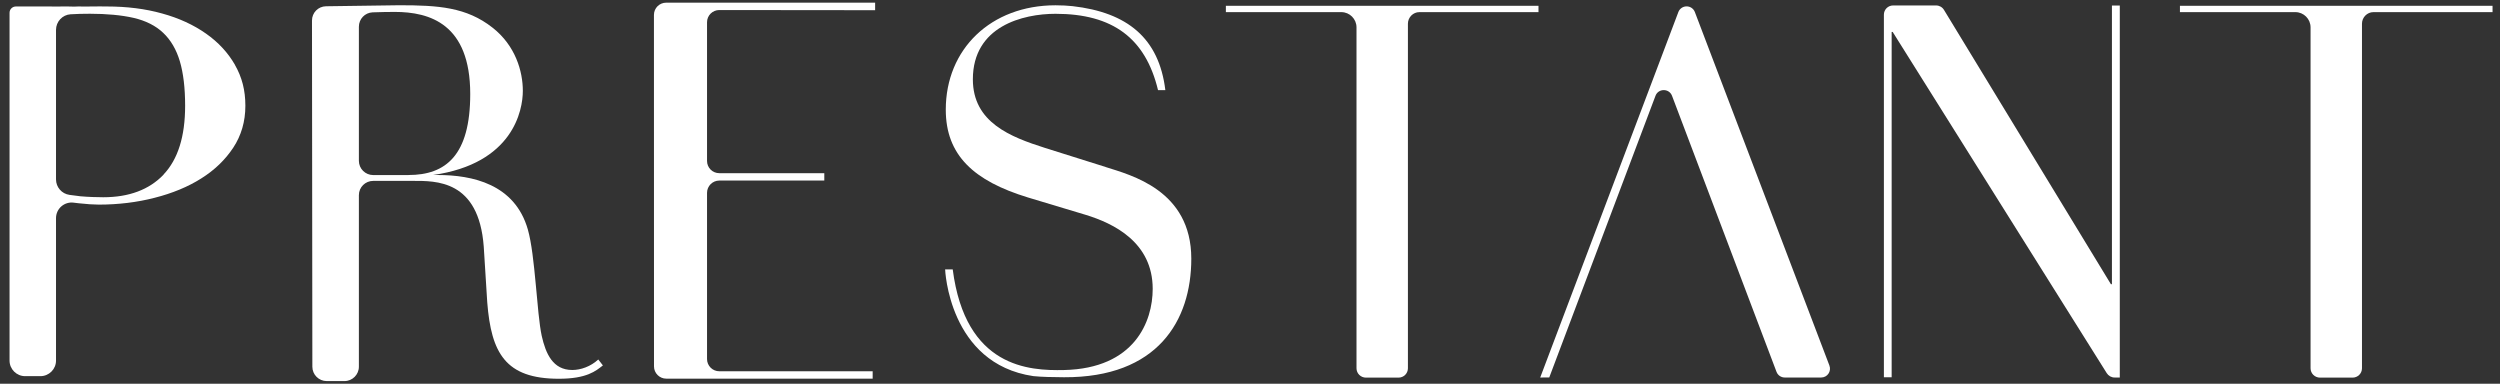 <svg xmlns="http://www.w3.org/2000/svg" width="215" height="33" viewBox="0 0 215 33" fill="none"><rect x="0" y="0" width="215" height="33" fill="#333333" stroke="none"/><path d="M181.626 0.473V24.441H181.538L167.183 0.853C167.039 0.612 166.78 0.469 166.507 0.469H162.807C162.372 0.469 162.015 0.821 162.015 1.261V32.447H162.682V2.747H162.77L181.181 32.091C181.325 32.322 181.579 32.466 181.852 32.466H182.302V0.473" fill="white"></path><path d="M20.213 5.586C19.611 4.539 18.782 3.636 17.718 2.891C16.652 2.141 15.393 1.557 13.939 1.159C12.485 0.751 10.901 0.557 9.193 0.557C8.771 0.557 8.359 0.543 7.956 0.557C7.553 0.571 7.141 0.557 6.72 0.557C6.299 0.589 5.882 0.543 5.46 0.557C5.039 0.571 4.622 0.557 4.201 0.557H1.367C1.066 0.557 0.821 0.798 0.821 1.099V31.012C0.821 31.748 1.423 32.35 2.163 32.35H3.474C4.215 32.35 4.817 31.748 4.817 31.012V18.76C4.817 17.94 5.544 17.315 6.354 17.431C6.484 17.445 6.623 17.468 6.78 17.482C7.438 17.556 8.081 17.597 8.503 17.597C10.151 17.597 11.786 17.403 13.3 17.009C14.814 16.625 16.166 16.069 17.305 15.347C18.445 14.634 19.371 13.745 20.061 12.698C20.75 11.652 21.102 10.448 21.102 9.1C21.102 7.753 20.811 6.646 20.209 5.59M14.073 15.014C12.828 16.315 11.096 16.963 8.878 16.963C8.368 16.963 7.577 16.94 6.914 16.88C6.576 16.843 6.299 16.806 5.974 16.759C5.312 16.667 4.817 16.097 4.817 15.43V2.571C4.817 1.863 5.363 1.275 6.067 1.228H6.081C6.544 1.196 7.164 1.182 7.734 1.182C9.174 1.182 10.461 1.302 11.494 1.539C12.527 1.779 13.393 2.21 14.036 2.826C14.68 3.433 15.166 4.257 15.467 5.271C15.768 6.294 15.921 7.563 15.921 9.096C15.921 11.73 15.305 13.703 14.064 15.009" fill="white"></path><path d="M51.451 30.916C50.803 31.518 49.946 31.819 49.215 31.819C47.534 31.819 46.932 30.397 46.589 28.892C46.158 26.906 46.038 21.979 45.394 19.733C44.274 15.82 40.602 15.051 37.648 15.051H37.235C44.126 14.074 44.964 9.485 44.964 7.814C44.964 6.142 44.334 3.924 42.357 2.377C40.116 0.613 37.694 0.451 34.332 0.451C33.827 0.451 30.03 0.511 28.039 0.539C27.363 0.548 26.826 1.095 26.831 1.771L26.863 31.541C26.863 32.221 27.419 32.773 28.099 32.773H29.627C30.308 32.773 30.864 32.217 30.864 31.536V16.783C30.864 16.102 31.415 15.556 32.1 15.556H35.49C37.471 15.556 41.176 15.445 41.602 21.21L41.903 26.003C42.246 30.351 43.454 32.573 48.062 32.573C50.474 32.573 51.248 31.897 51.849 31.425M35.142 15.056H32.1C31.419 15.056 30.864 14.51 30.864 13.829V2.299C30.864 1.632 31.382 1.09 32.044 1.062C32.665 1.039 33.387 1.025 33.948 1.025C36.962 1.025 40.44 2.058 40.44 8.087C40.44 13.375 38.324 15.051 35.138 15.051" fill="white"></path><path d="M95.085 14.361L89.871 12.721C86.898 11.777 83.666 10.527 83.666 6.822C83.666 2.247 87.977 1.187 90.774 1.187C95.687 1.187 98.512 3.275 99.591 7.753H100.22C99.678 3.275 96.946 1.066 92.242 0.529C91.806 0.483 91.316 0.455 90.774 0.455C85.217 0.455 81.337 4.22 81.337 9.429C81.337 13.351 83.749 15.56 88.403 16.982L93.358 18.473C95.77 19.209 99.132 20.834 99.132 24.844C99.132 27.646 97.581 31.688 91.505 31.823C88.505 31.892 83.027 31.619 81.934 23.168H81.281C81.281 23.168 81.587 31.276 88.866 32.346C89.607 32.42 90.417 32.434 91.505 32.443C99.544 32.48 102.452 27.59 102.452 22.247C102.452 16.347 97.238 15.055 95.085 14.365" fill="white"></path><path d="M105.425 0.497V1.043H115.353C116.075 1.043 116.659 1.636 116.659 2.349V31.67C116.659 32.119 117.025 32.476 117.474 32.476H120.271C120.72 32.476 121.081 32.119 121.081 31.67V2.039C121.081 1.493 121.526 1.043 122.067 1.043H132.31V0.497" fill="white"></path><path d="M187.474 0.497V1.043H197.402C198.124 1.043 198.708 1.636 198.708 2.349V31.67C198.708 32.119 199.074 32.476 199.523 32.476H202.32C202.769 32.476 203.13 32.119 203.13 31.67V2.039C203.13 1.493 203.575 1.043 204.116 1.043H214.359V0.497" fill="white"></path><path d="M56.239 1.28C56.239 0.696 56.712 0.229 57.295 0.229H75.261V0.877L61.861 0.863C61.277 0.863 60.805 1.331 60.805 1.914V13.842C60.805 14.426 61.277 14.893 61.861 14.893H70.89V15.528H61.861C61.277 15.528 60.805 16.005 60.805 16.584V30.878C60.805 31.457 61.277 31.929 61.861 31.929H75.049V32.564H57.3C56.716 32.564 56.244 32.087 56.244 31.513" fill="white"></path><path d="M132.458 32.466L144.34 1.034C144.451 0.742 144.734 0.548 145.049 0.548C145.364 0.548 145.646 0.742 145.757 1.034L157.329 31.434C157.519 31.934 157.153 32.466 156.621 32.466H153.486C153.171 32.466 152.888 32.272 152.777 31.971L143.794 8.239C143.544 7.586 142.618 7.586 142.372 8.239L133.236 32.462" fill="white"></path></svg>